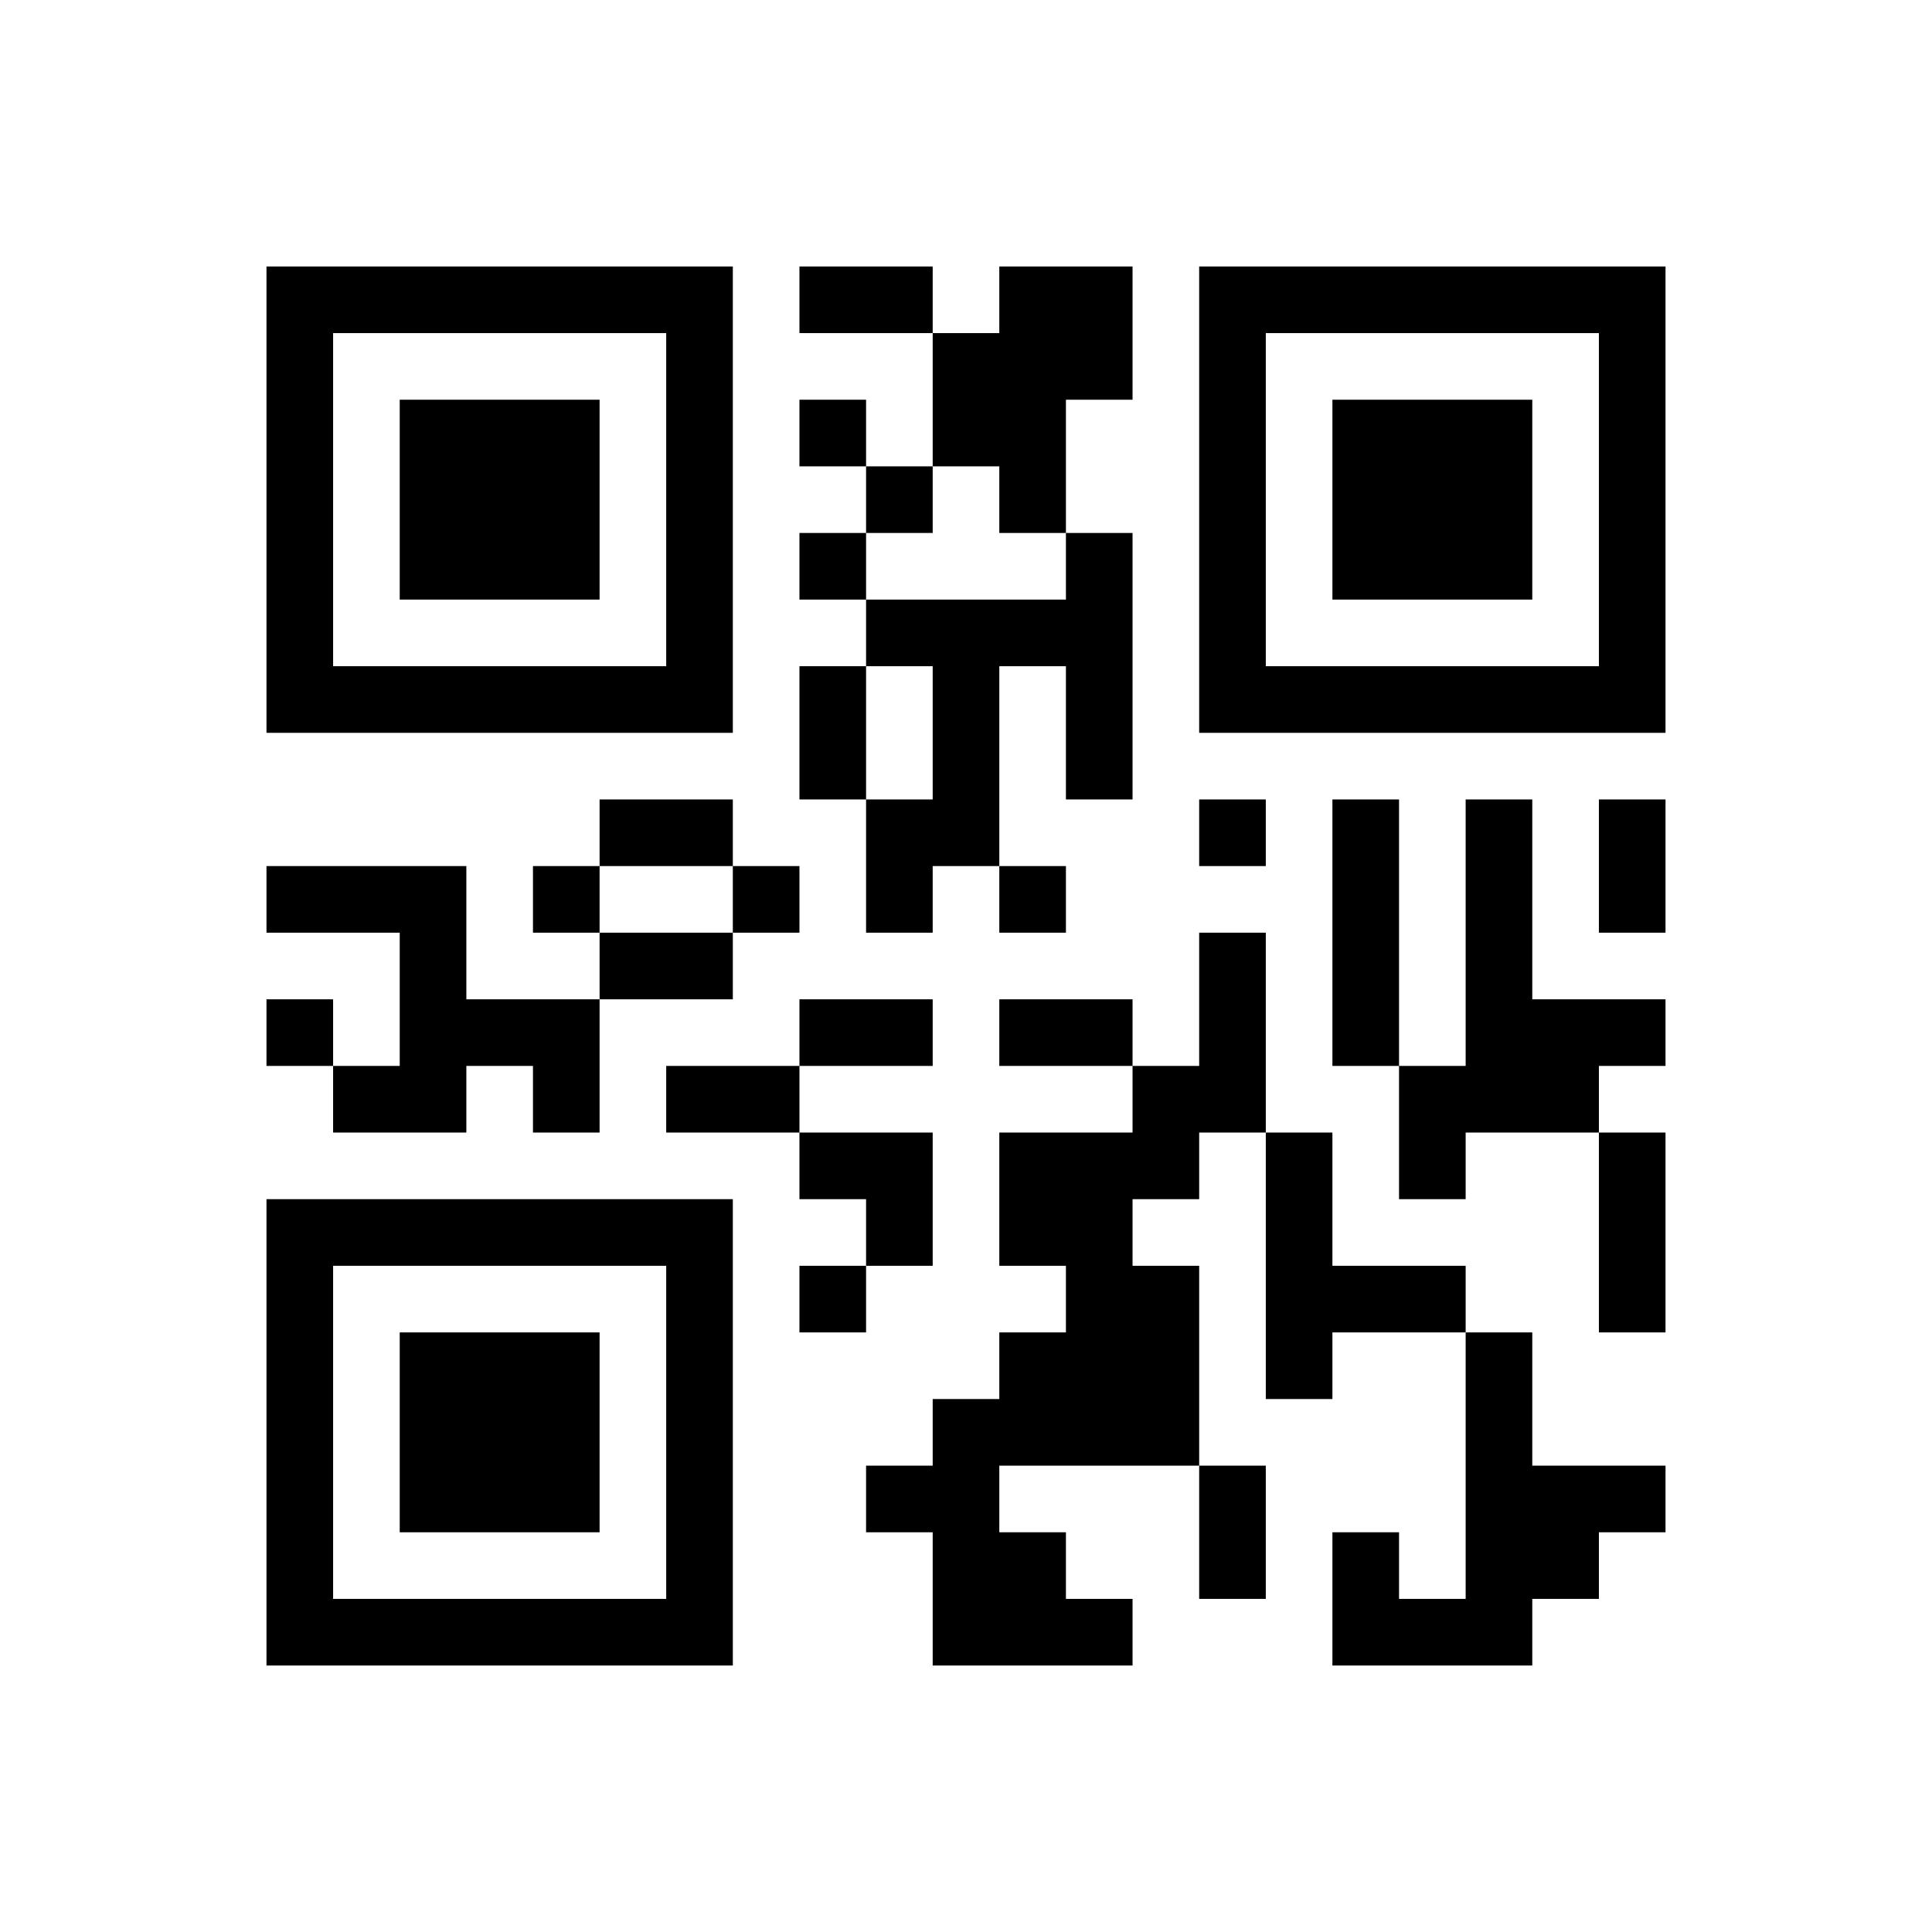 ﻿<?xml version="1.0" encoding="UTF-8"?>
<!DOCTYPE svg PUBLIC "-//W3C//DTD SVG 1.1//EN" "http://www.w3.org/Graphics/SVG/1.1/DTD/svg11.dtd">
<svg xmlns="http://www.w3.org/2000/svg" version="1.1" viewBox="0 0 29 29" stroke="none">
	<rect width="100%" height="100%" fill="#ffffff"/>
	<path d="M4,4h7v1h-7z M12,4h2v1h-2z M15,4h2v2h-2z M18,4h7v1h-7z M4,5h1v6h-1z M10,5h1v6h-1z M14,5h1v2h-1z M18,5h1v6h-1z M24,5h1v6h-1z M6,6h3v3h-3z M12,6h1v1h-1z M15,6h1v2h-1z M20,6h3v3h-3z M13,7h1v1h-1z M12,8h1v1h-1z M16,8h1v4h-1z M13,9h3v1h-3z M5,10h5v1h-5z M12,10h1v2h-1z M14,10h1v3h-1z M19,10h5v1h-5z M9,12h2v1h-2z M13,12h1v2h-1z M18,12h1v1h-1z M20,12h1v4h-1z M22,12h1v5h-1z M24,12h1v2h-1z M4,13h3v1h-3z M8,13h1v1h-1z M11,13h1v1h-1z M15,13h1v1h-1z M6,14h1v3h-1z M9,14h2v1h-2z M18,14h1v3h-1z M4,15h1v1h-1z M7,15h2v1h-2z M12,15h2v1h-2z M15,15h2v1h-2z M23,15h2v1h-2z M5,16h1v1h-1z M8,16h1v1h-1z M10,16h2v1h-2z M17,16h1v2h-1z M21,16h1v2h-1z M23,16h1v1h-1z M12,17h2v1h-2z M15,17h2v2h-2z M19,17h1v4h-1z M24,17h1v3h-1z M4,18h7v1h-7z M13,18h1v1h-1z M4,19h1v6h-1z M10,19h1v6h-1z M12,19h1v1h-1z M16,19h2v3h-2z M20,19h2v1h-2z M6,20h3v3h-3z M15,20h1v2h-1z M22,20h1v5h-1z M14,21h1v4h-1z M13,22h1v1h-1z M18,22h1v2h-1z M23,22h2v1h-2z M15,23h1v2h-1z M20,23h1v2h-1z M23,23h1v1h-1z M5,24h5v1h-5z M16,24h1v1h-1z M21,24h1v1h-1z" fill="#000000"/>
</svg>
